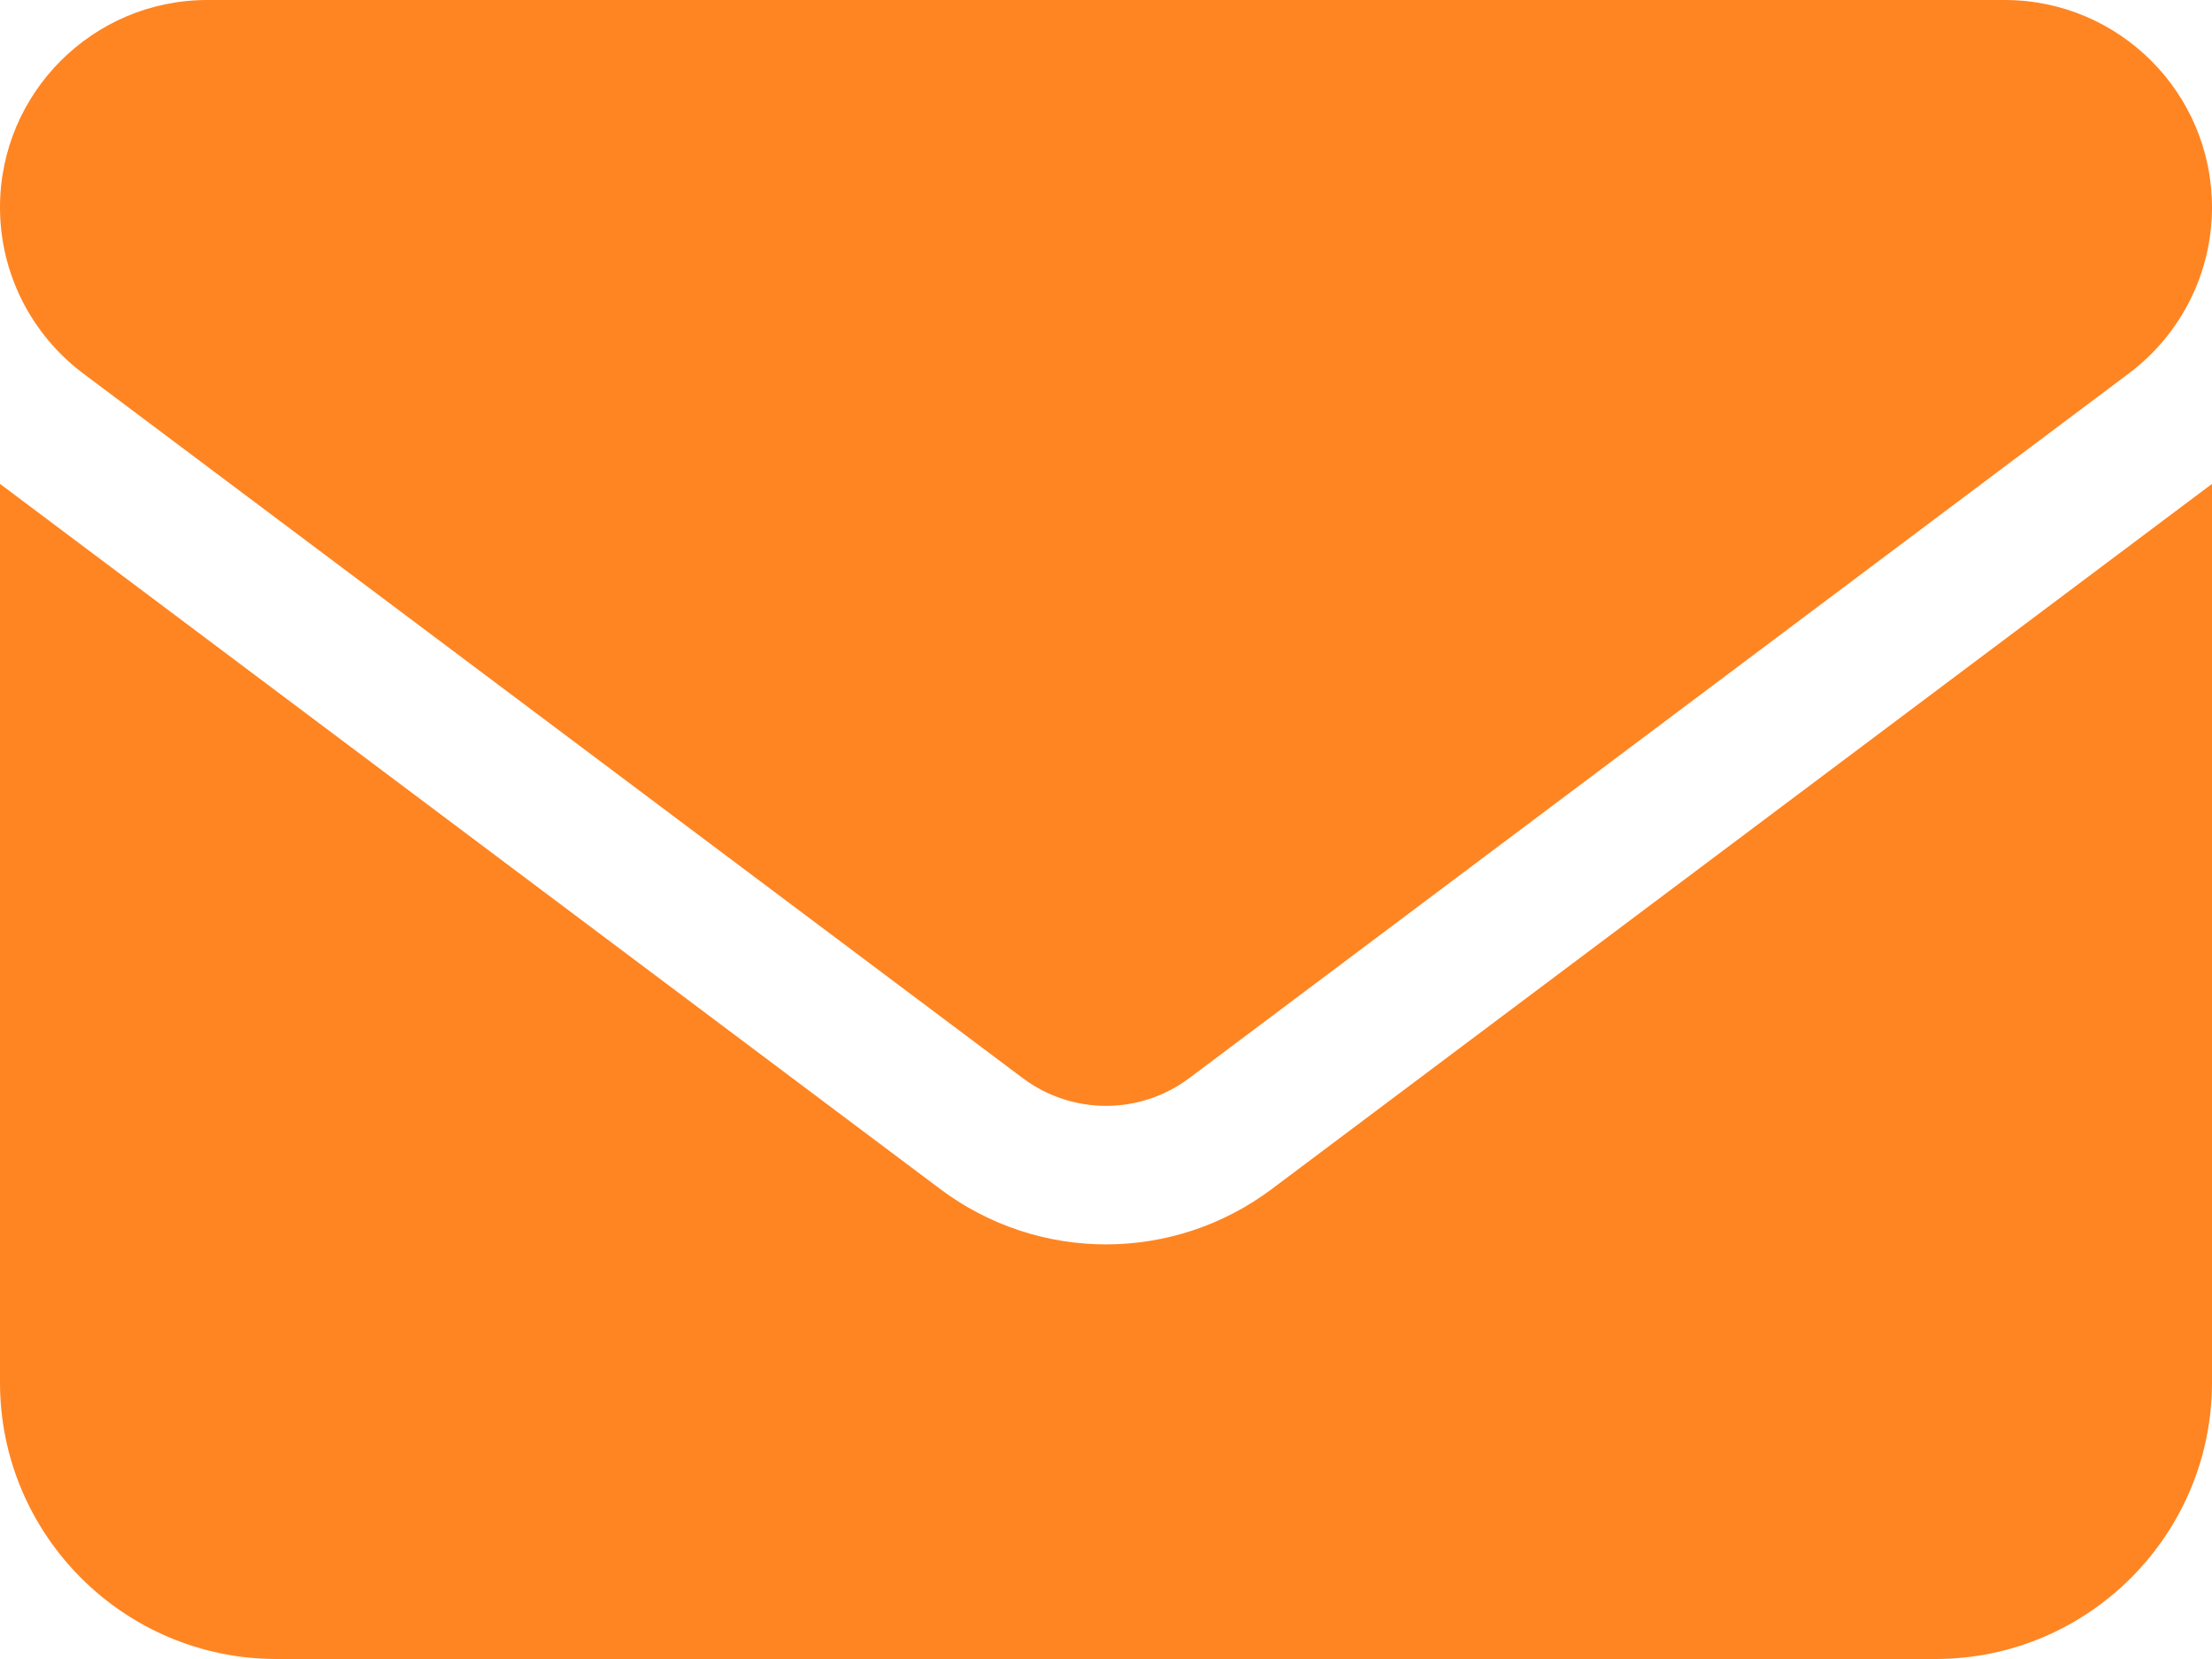 <svg width="24" height="18" viewBox="0 0 24 18" fill="none" xmlns="http://www.w3.org/2000/svg">
<path d="M2.25 0C1.008 0 0 1.008 0 2.25C0 2.958 0.333 3.623 0.9 4.05L11.1 11.7C11.634 12.098 12.366 12.098 12.9 11.7L23.1 4.05C23.667 3.623 24 2.958 24 2.25C24 1.008 22.992 0 21.75 0H2.25ZM0 5.25V15C0 16.655 1.345 18 3 18H21C22.655 18 24 16.655 24 15V5.25L13.8 12.9C12.731 13.702 11.269 13.702 10.2 12.9L0 5.25Z" fill="#FF8522"/>
</svg>
